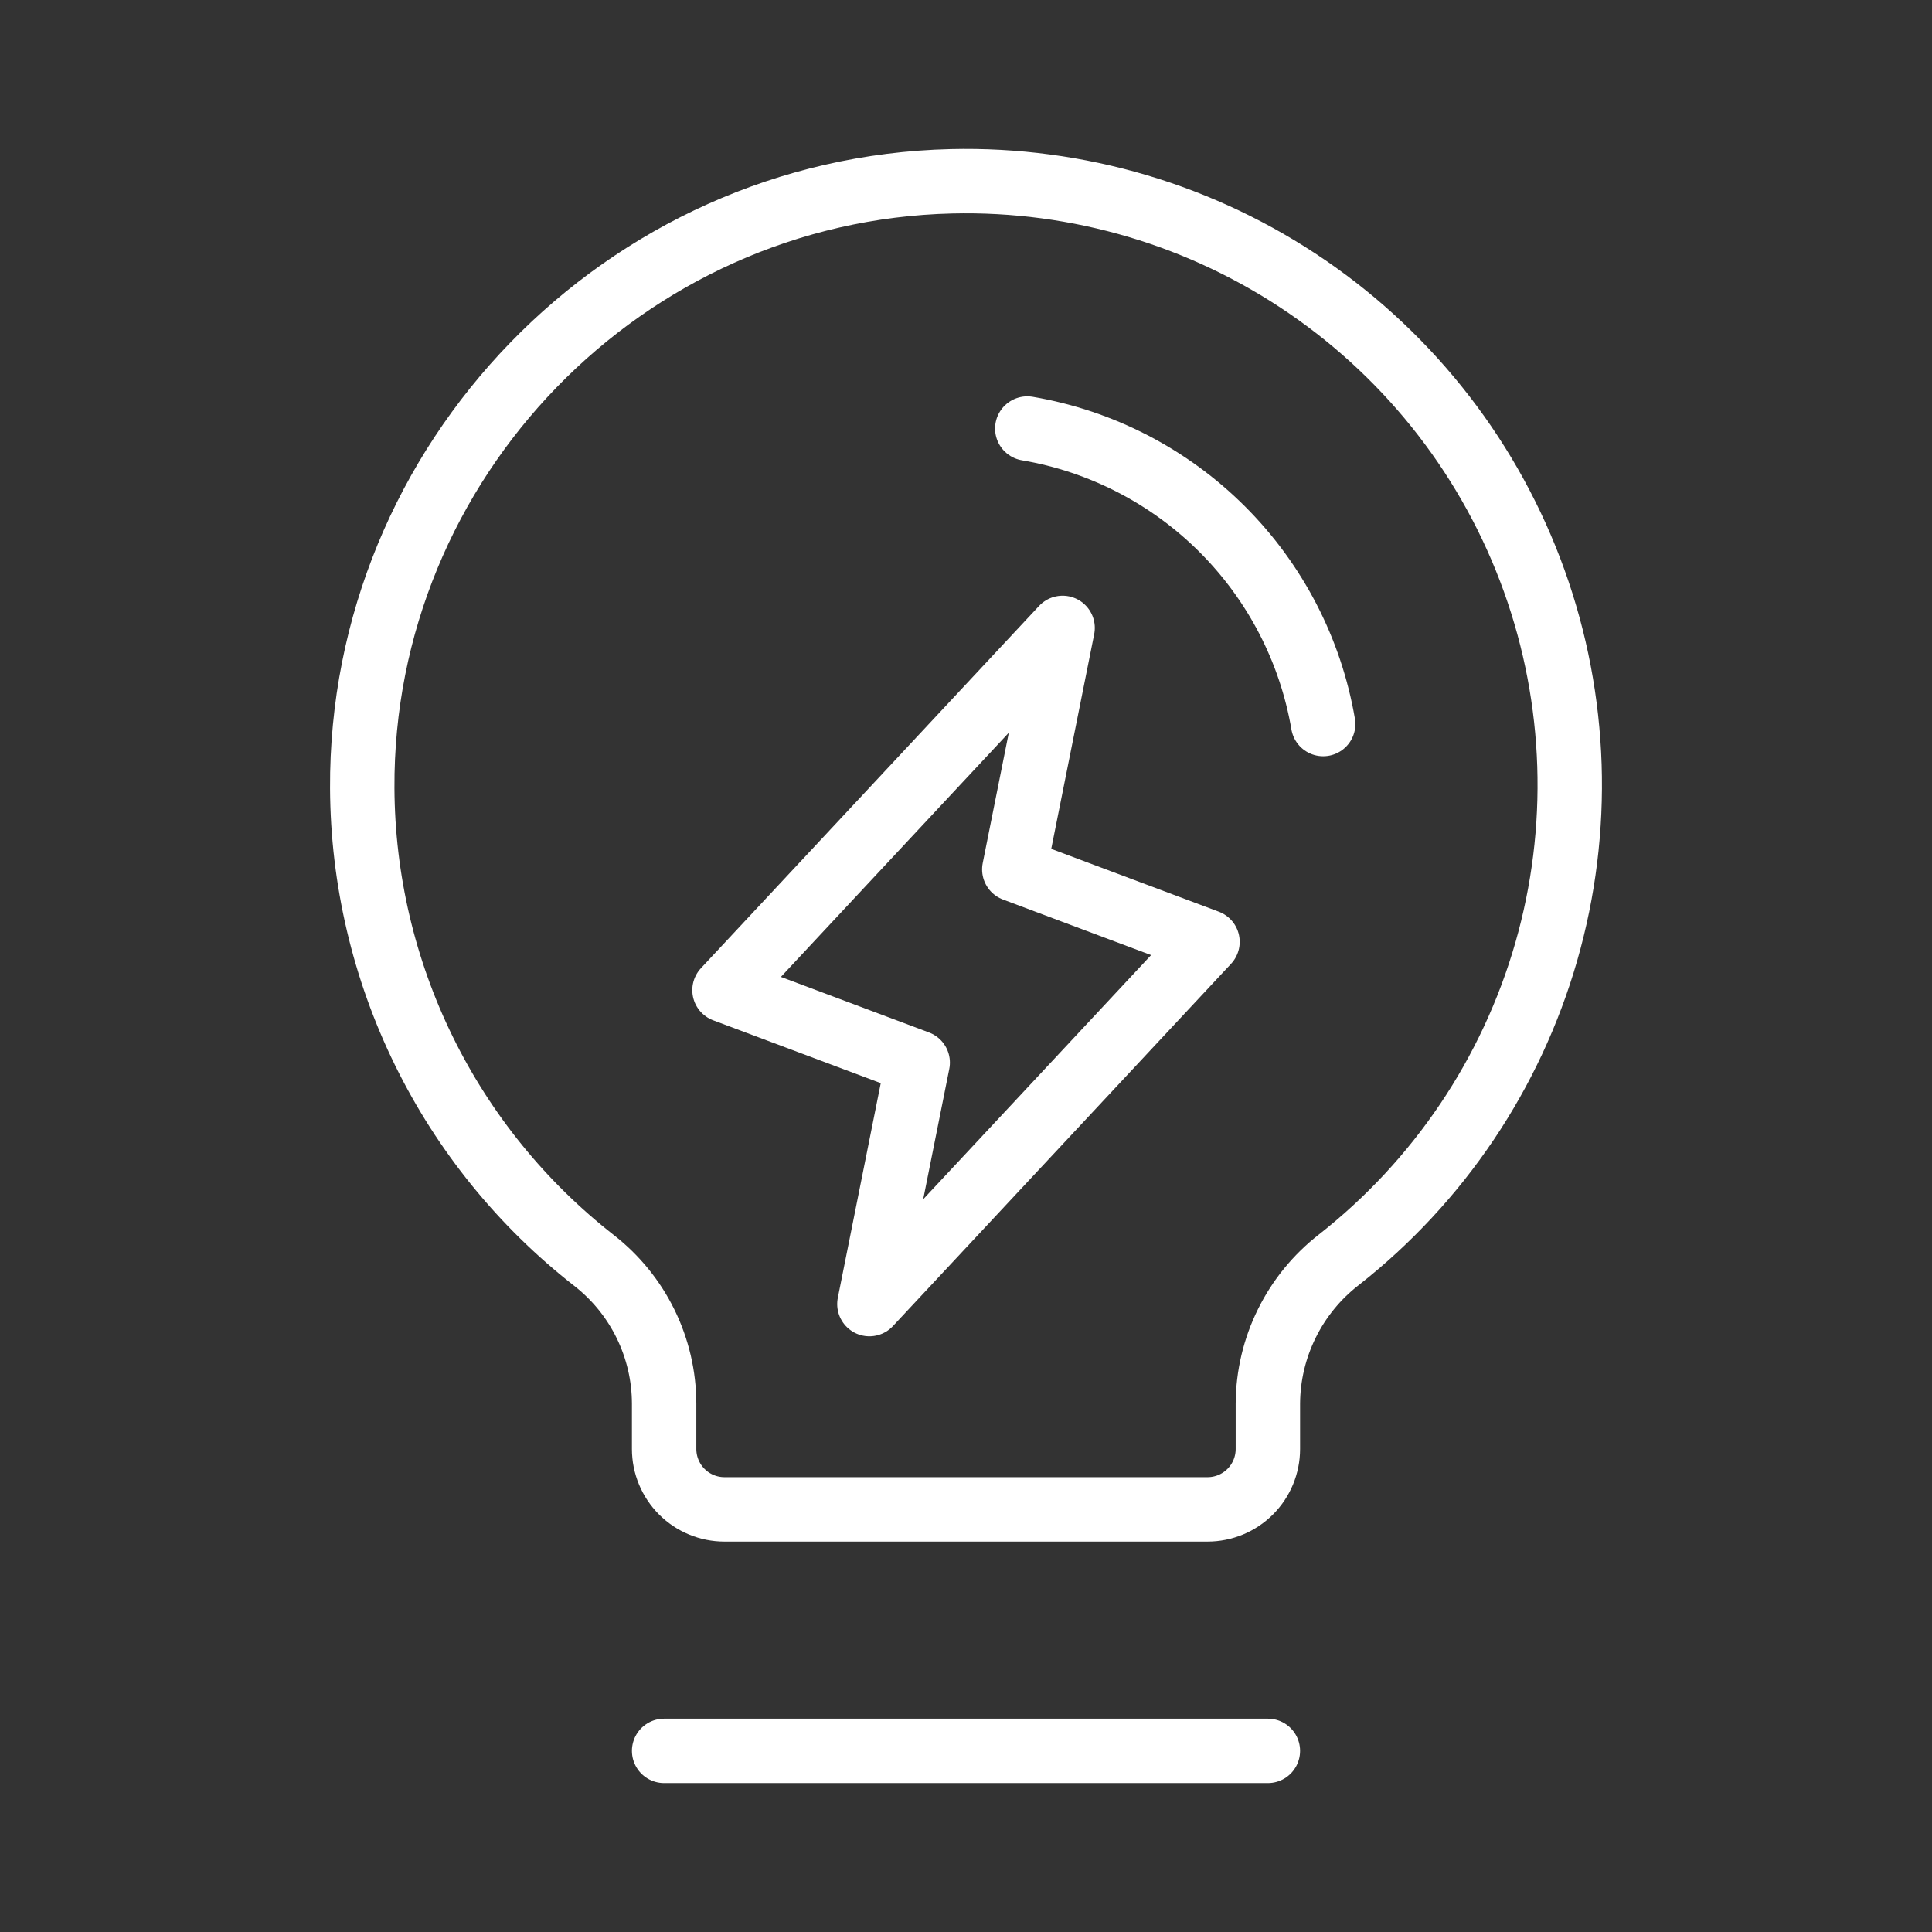 <svg width="60" height="60" viewBox="0 0 60 60" fill="none" xmlns="http://www.w3.org/2000/svg">
<rect x="0" y="0" width="60" height="60" fill="#333333" stroke="none"/>
<path d="M20.625 54.375H39.375" stroke="white" stroke-width="2" stroke-linecap="round" stroke-linejoin="round"/>
<path d="M18.446 39.143C16.217 37.402 14.411 35.178 13.165 32.639C11.918 30.099 11.264 27.31 11.25 24.481C11.194 14.318 19.387 5.87 29.548 5.63C33.485 5.536 37.352 6.683 40.601 8.91C43.849 11.136 46.314 14.329 47.646 18.036C48.977 21.742 49.108 25.773 48.02 29.558C46.931 33.343 44.678 36.689 41.581 39.122C40.899 39.651 40.346 40.327 39.964 41.101C39.581 41.875 39.38 42.725 39.375 43.588L39.375 45C39.375 45.497 39.178 45.974 38.826 46.326C38.474 46.678 37.997 46.875 37.5 46.875H22.5C22.003 46.875 21.526 46.678 21.174 46.326C20.823 45.974 20.625 45.497 20.625 45L20.625 43.587C20.623 42.729 20.425 41.883 20.048 41.114C19.671 40.344 19.123 39.67 18.446 39.143V39.143Z" stroke="white" stroke-width="2" stroke-linecap="round" stroke-linejoin="round"/>
<path d="M31.903 13.309C34.197 13.698 36.312 14.791 37.958 16.435C39.604 18.079 40.699 20.193 41.092 22.486" stroke="white" stroke-width="2" stroke-linecap="round" stroke-linejoin="round"/>
<path d="M27 40.5L28.5 33L22.5 30.75L33 19.5L31.5 27L37.5 29.25L27 40.5Z" stroke="white" stroke-width="2" stroke-linecap="round" stroke-linejoin="round"/>
</svg>
